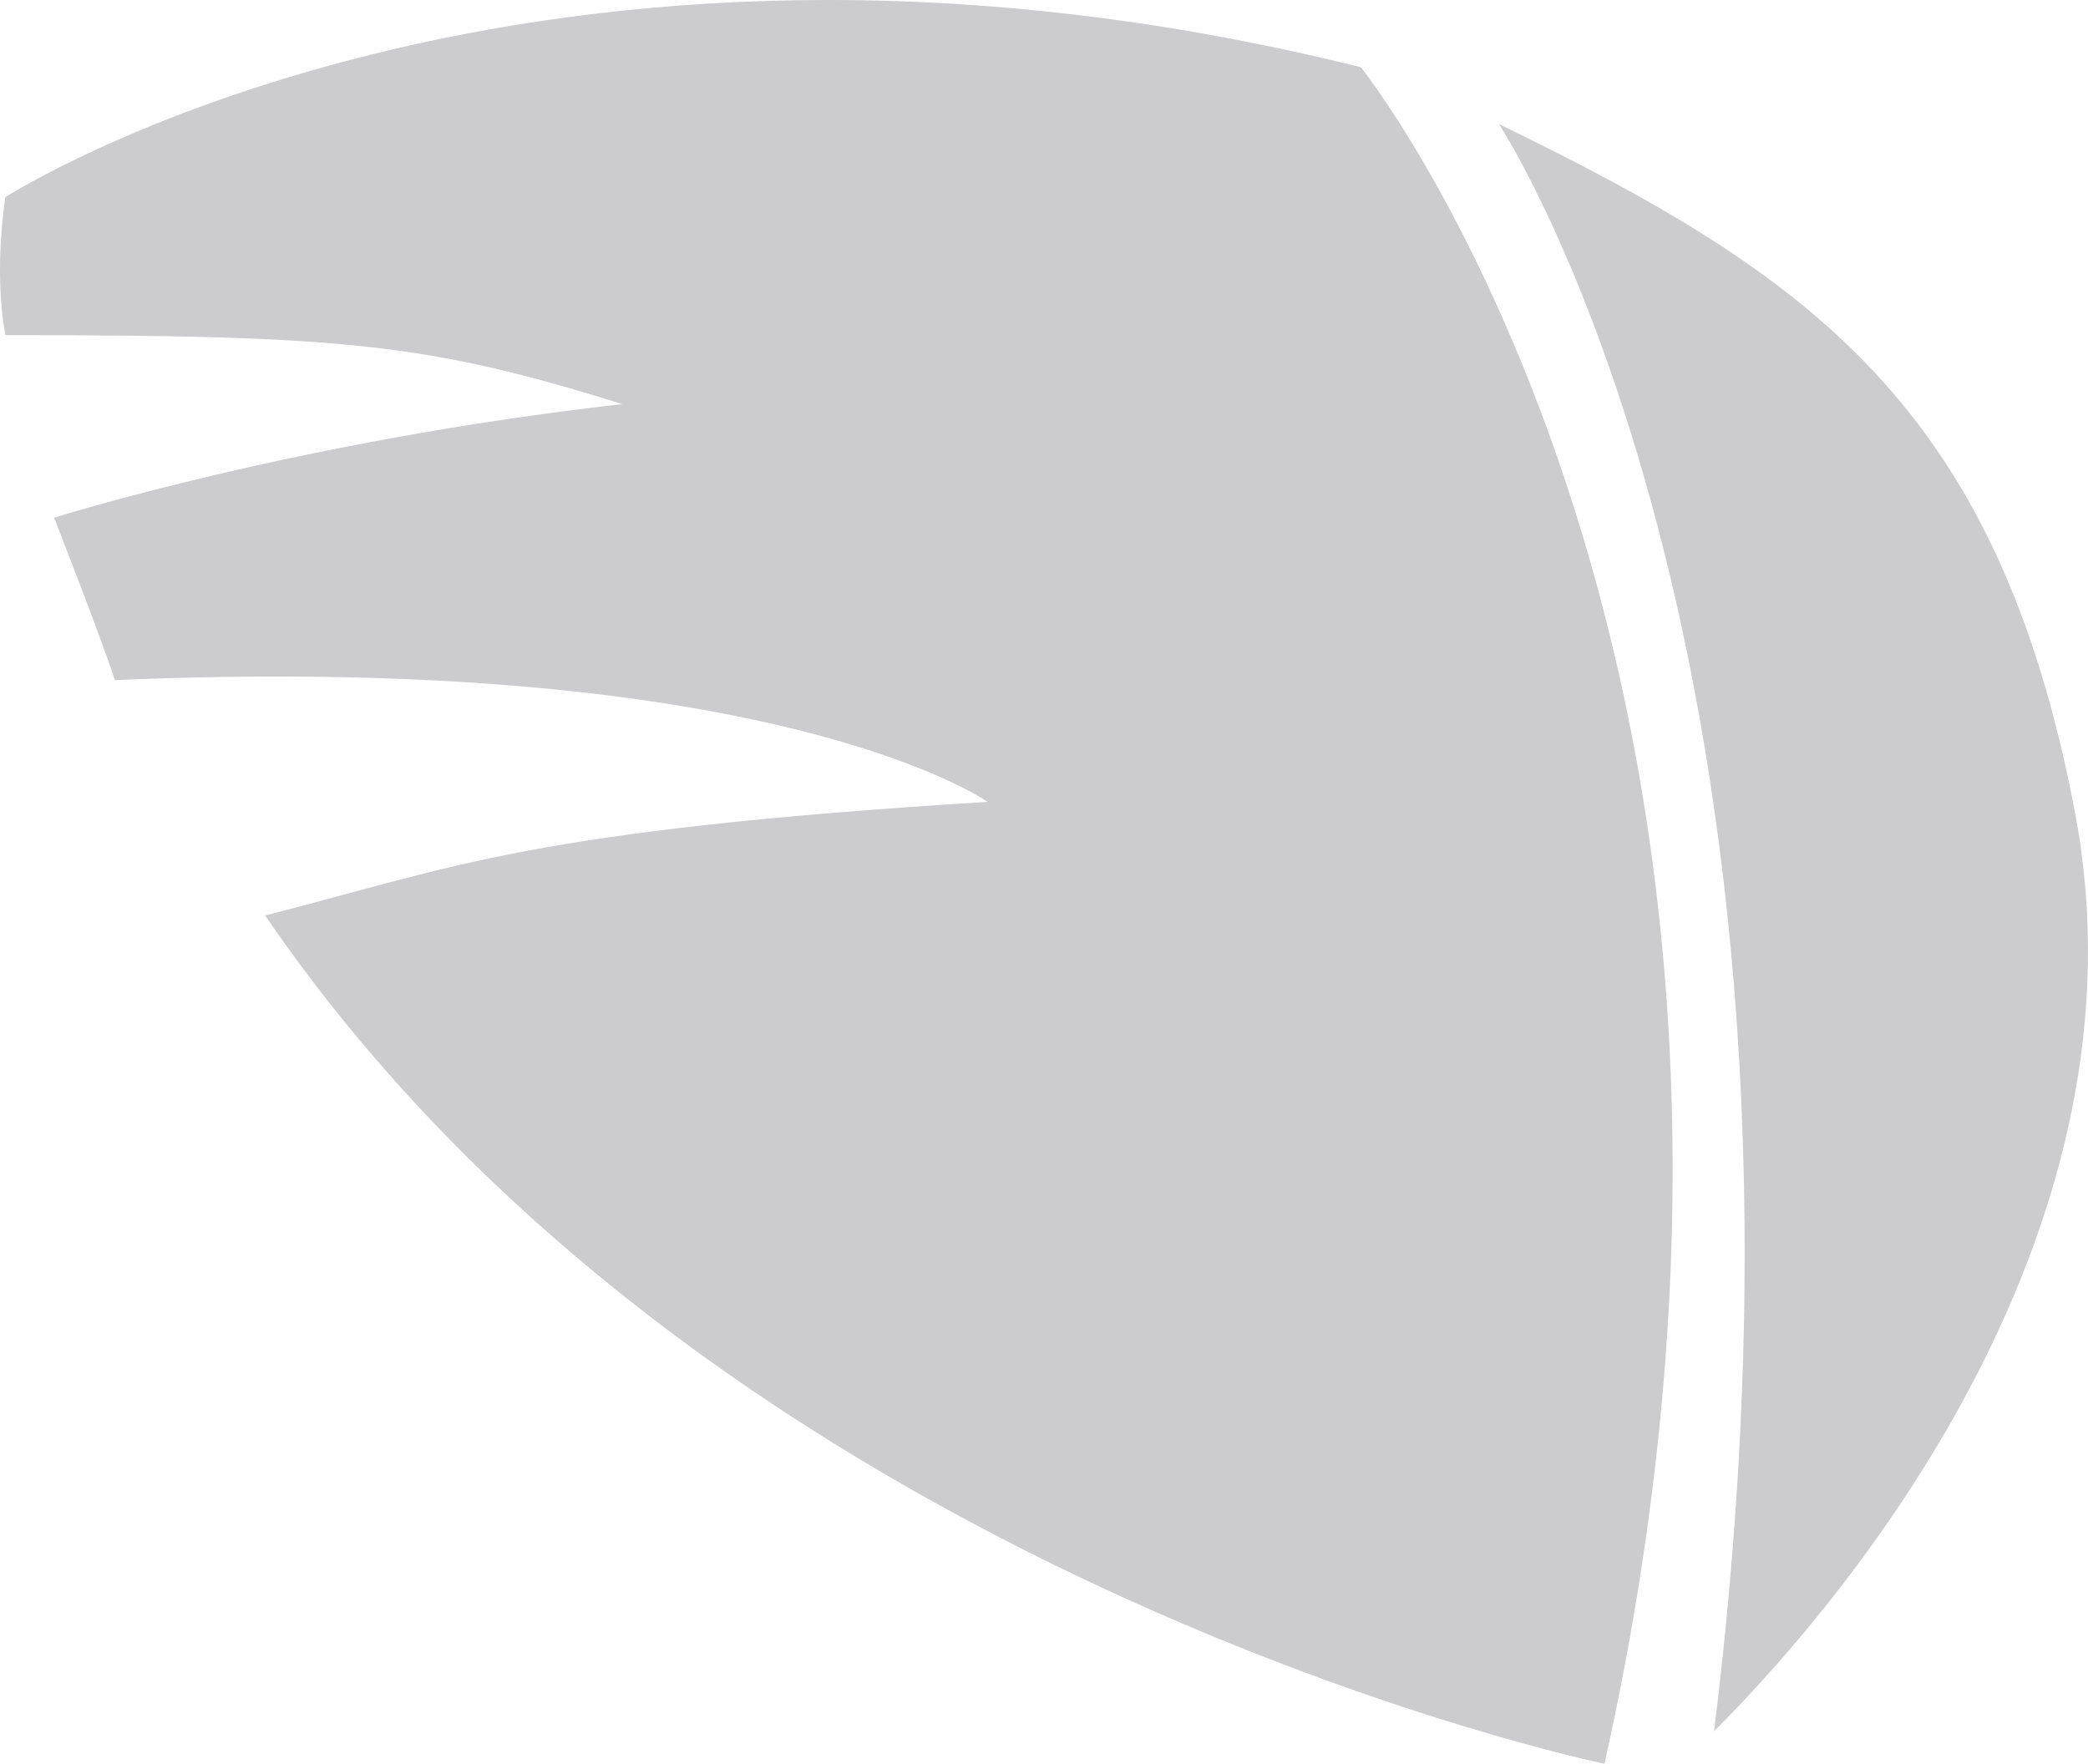 <svg xmlns="http://www.w3.org/2000/svg" width="568.659" height="480.336" viewBox="0 0 568.659 480.336">
  <path id="Path_111" data-name="Path 111" d="M232.471,97.237s95.056,143.689,58.582,437.7c39.791-39.791,119.372-138.165,98.372-249.8s-72.949-147.007-156.954-187.9" transform="translate(175.765 -63.447)" fill="#ccccce"/>
  <path id="Path_112" data-name="Path 112" d="M439.36,102S572,267.795,505.678,564.018c0,0-240.956-49.738-364.753-231.01,51.949-13.265,71.845-23.211,196.745-30.949,0,0-57.476-40.9-237.641-33.158-4.422-13.265-16.58-44.214-16.58-44.214s66.318-21,154.743-30.949c-53.053-16.58-76.265-18.789-168.007-18.789-3.316-17.687,0-37.583,0-37.583S212.771,45.627,439.36,102" transform="translate(-68.712 -83.683)" fill="#ccccce"/>
</svg>
